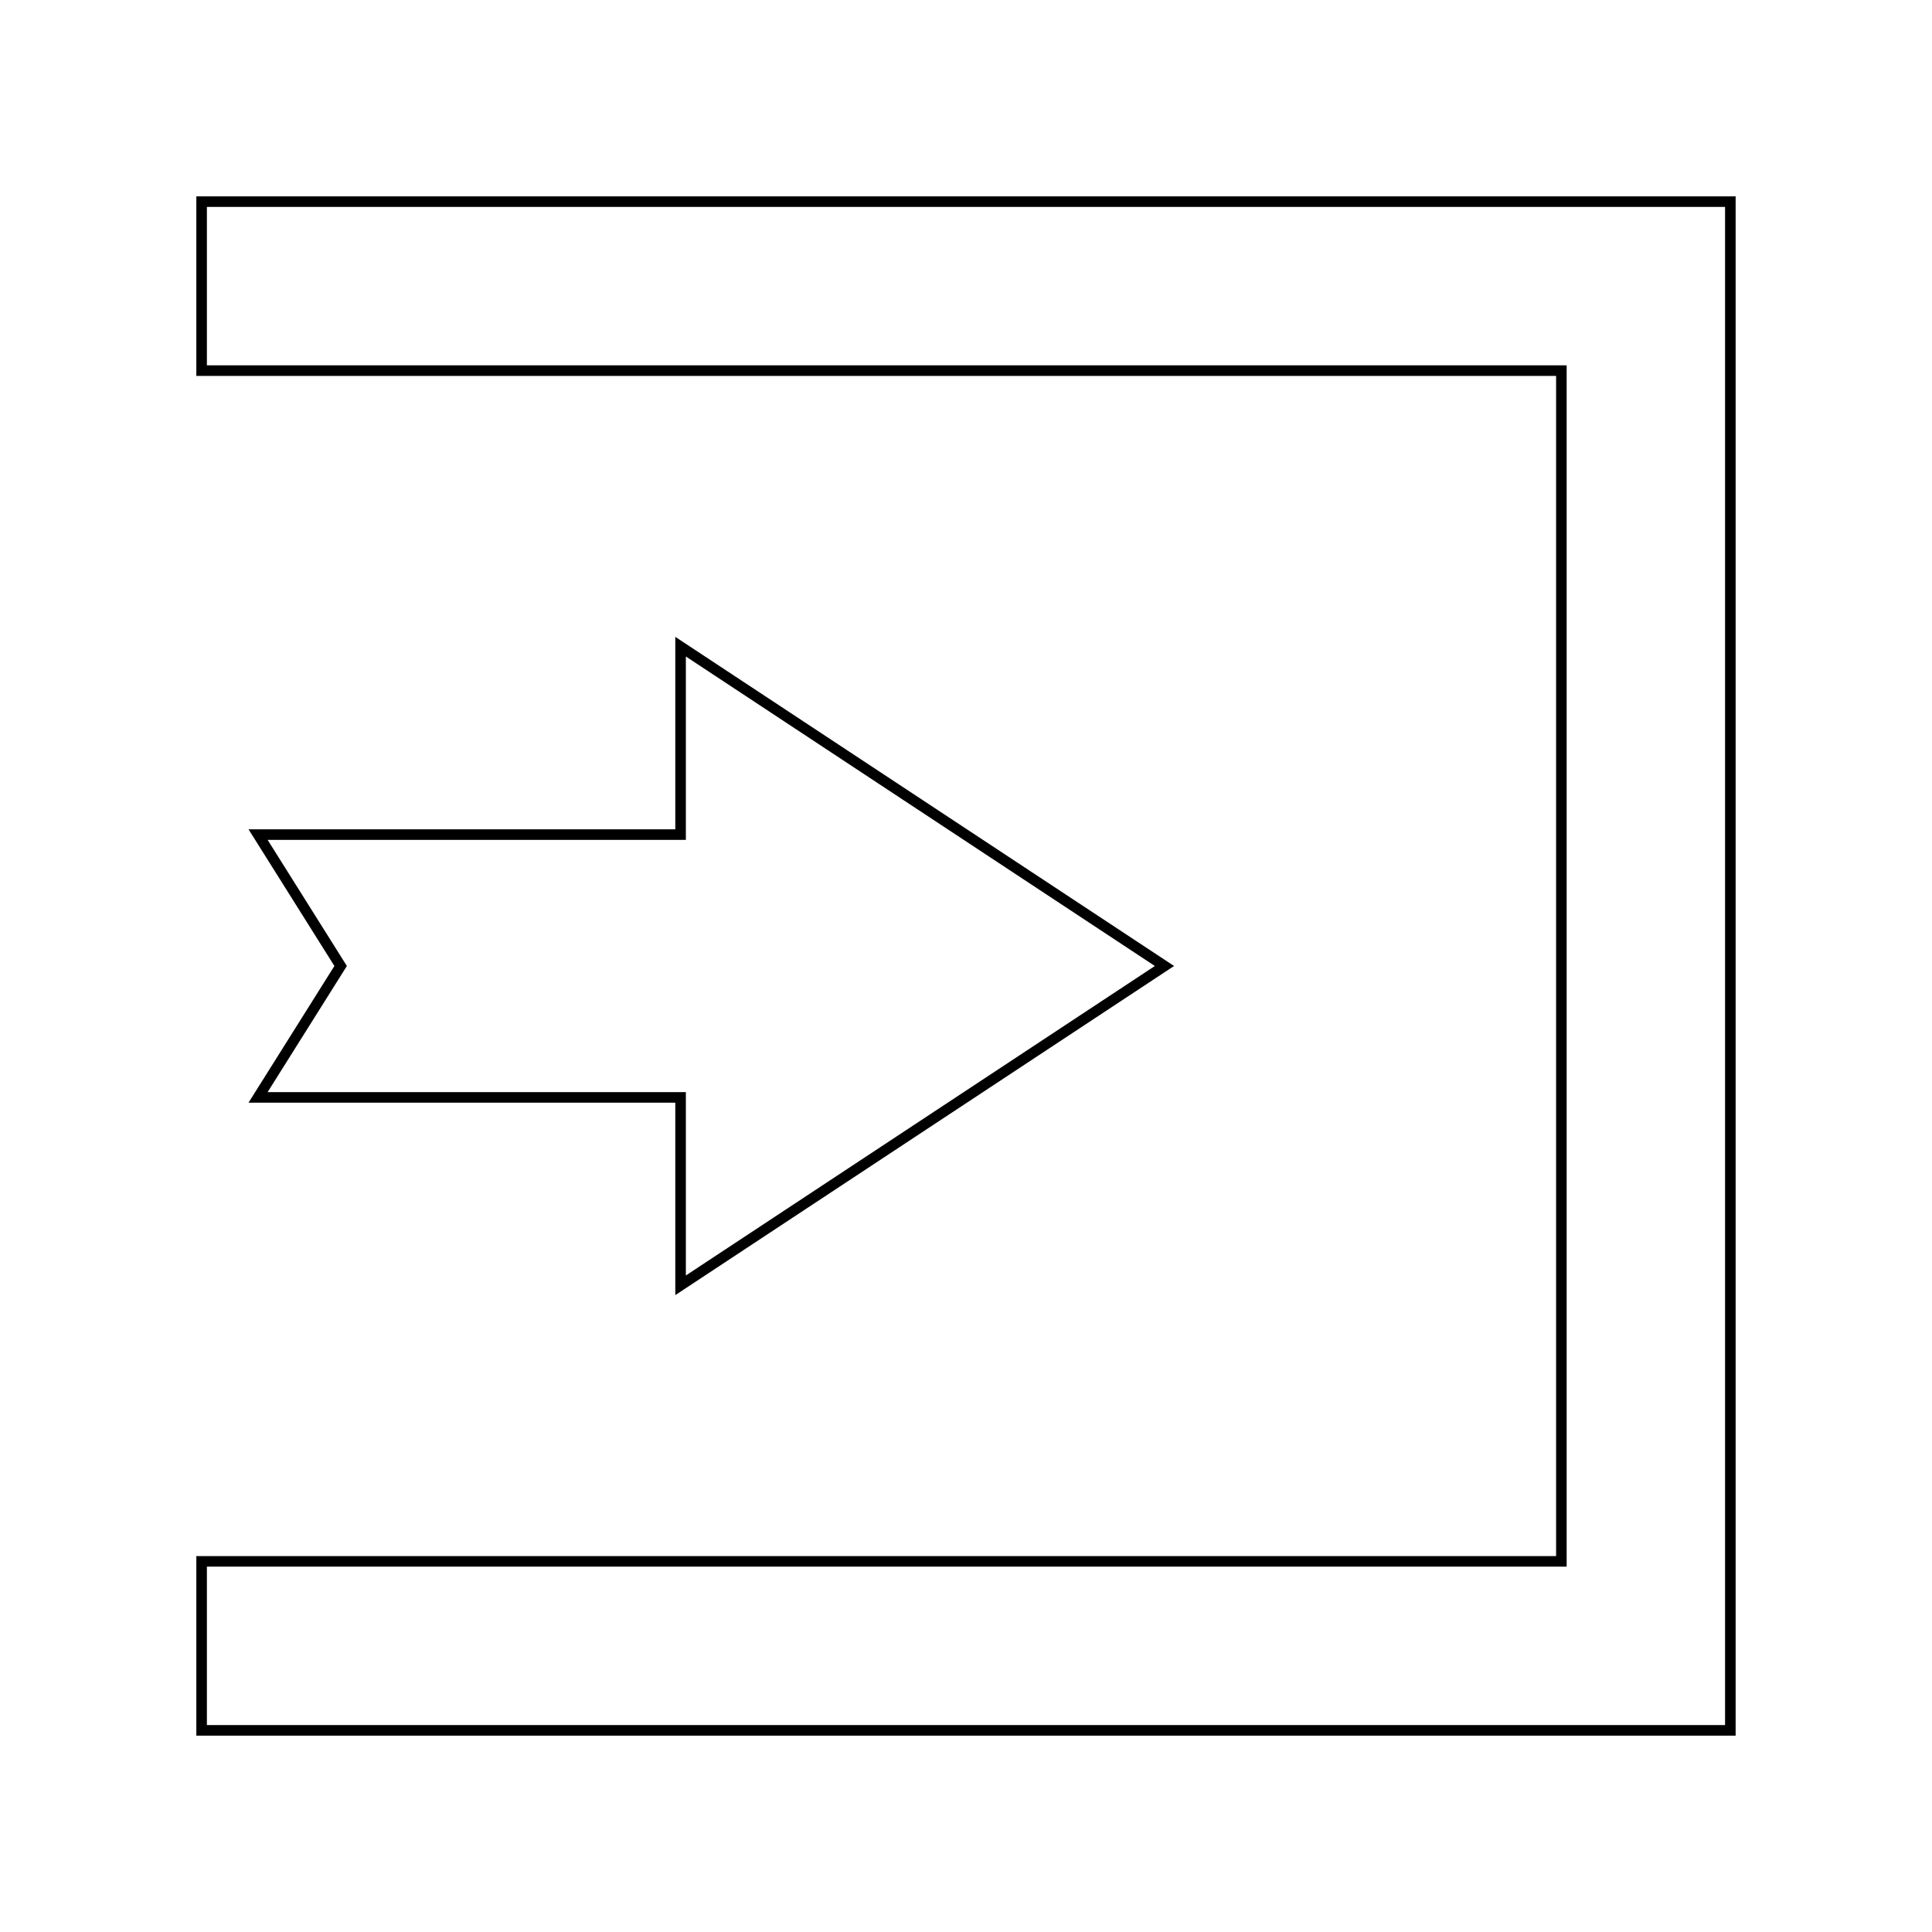 <?xml version="1.0" encoding="UTF-8"?>
<!-- Uploaded to: ICON Repo, www.svgrepo.com, Generator: ICON Repo Mixer Tools -->
<svg fill="#000000" width="800px" height="800px" version="1.1" viewBox="144 144 512 512" xmlns="http://www.w3.org/2000/svg">
 <g>
  <path d="m322.96 436.22v51l132.18-87.223-132.18-87.223v51h-113.1l22.758 36.223-22.758 36.223zm-108.04-69.648h110.84v-48.594l124.29 82.02-124.29 82.016v-48.594h-110.84l21.004-33.422z"/>
  <path d="m603.96 196.04h-407.93v47.582h360.35v312.76h-360.35v47.582h407.93zm-2.801 405.12h-402.33v-41.984h360.35v-318.36h-360.35v-41.984h402.33z"/>
 </g>
</svg>
